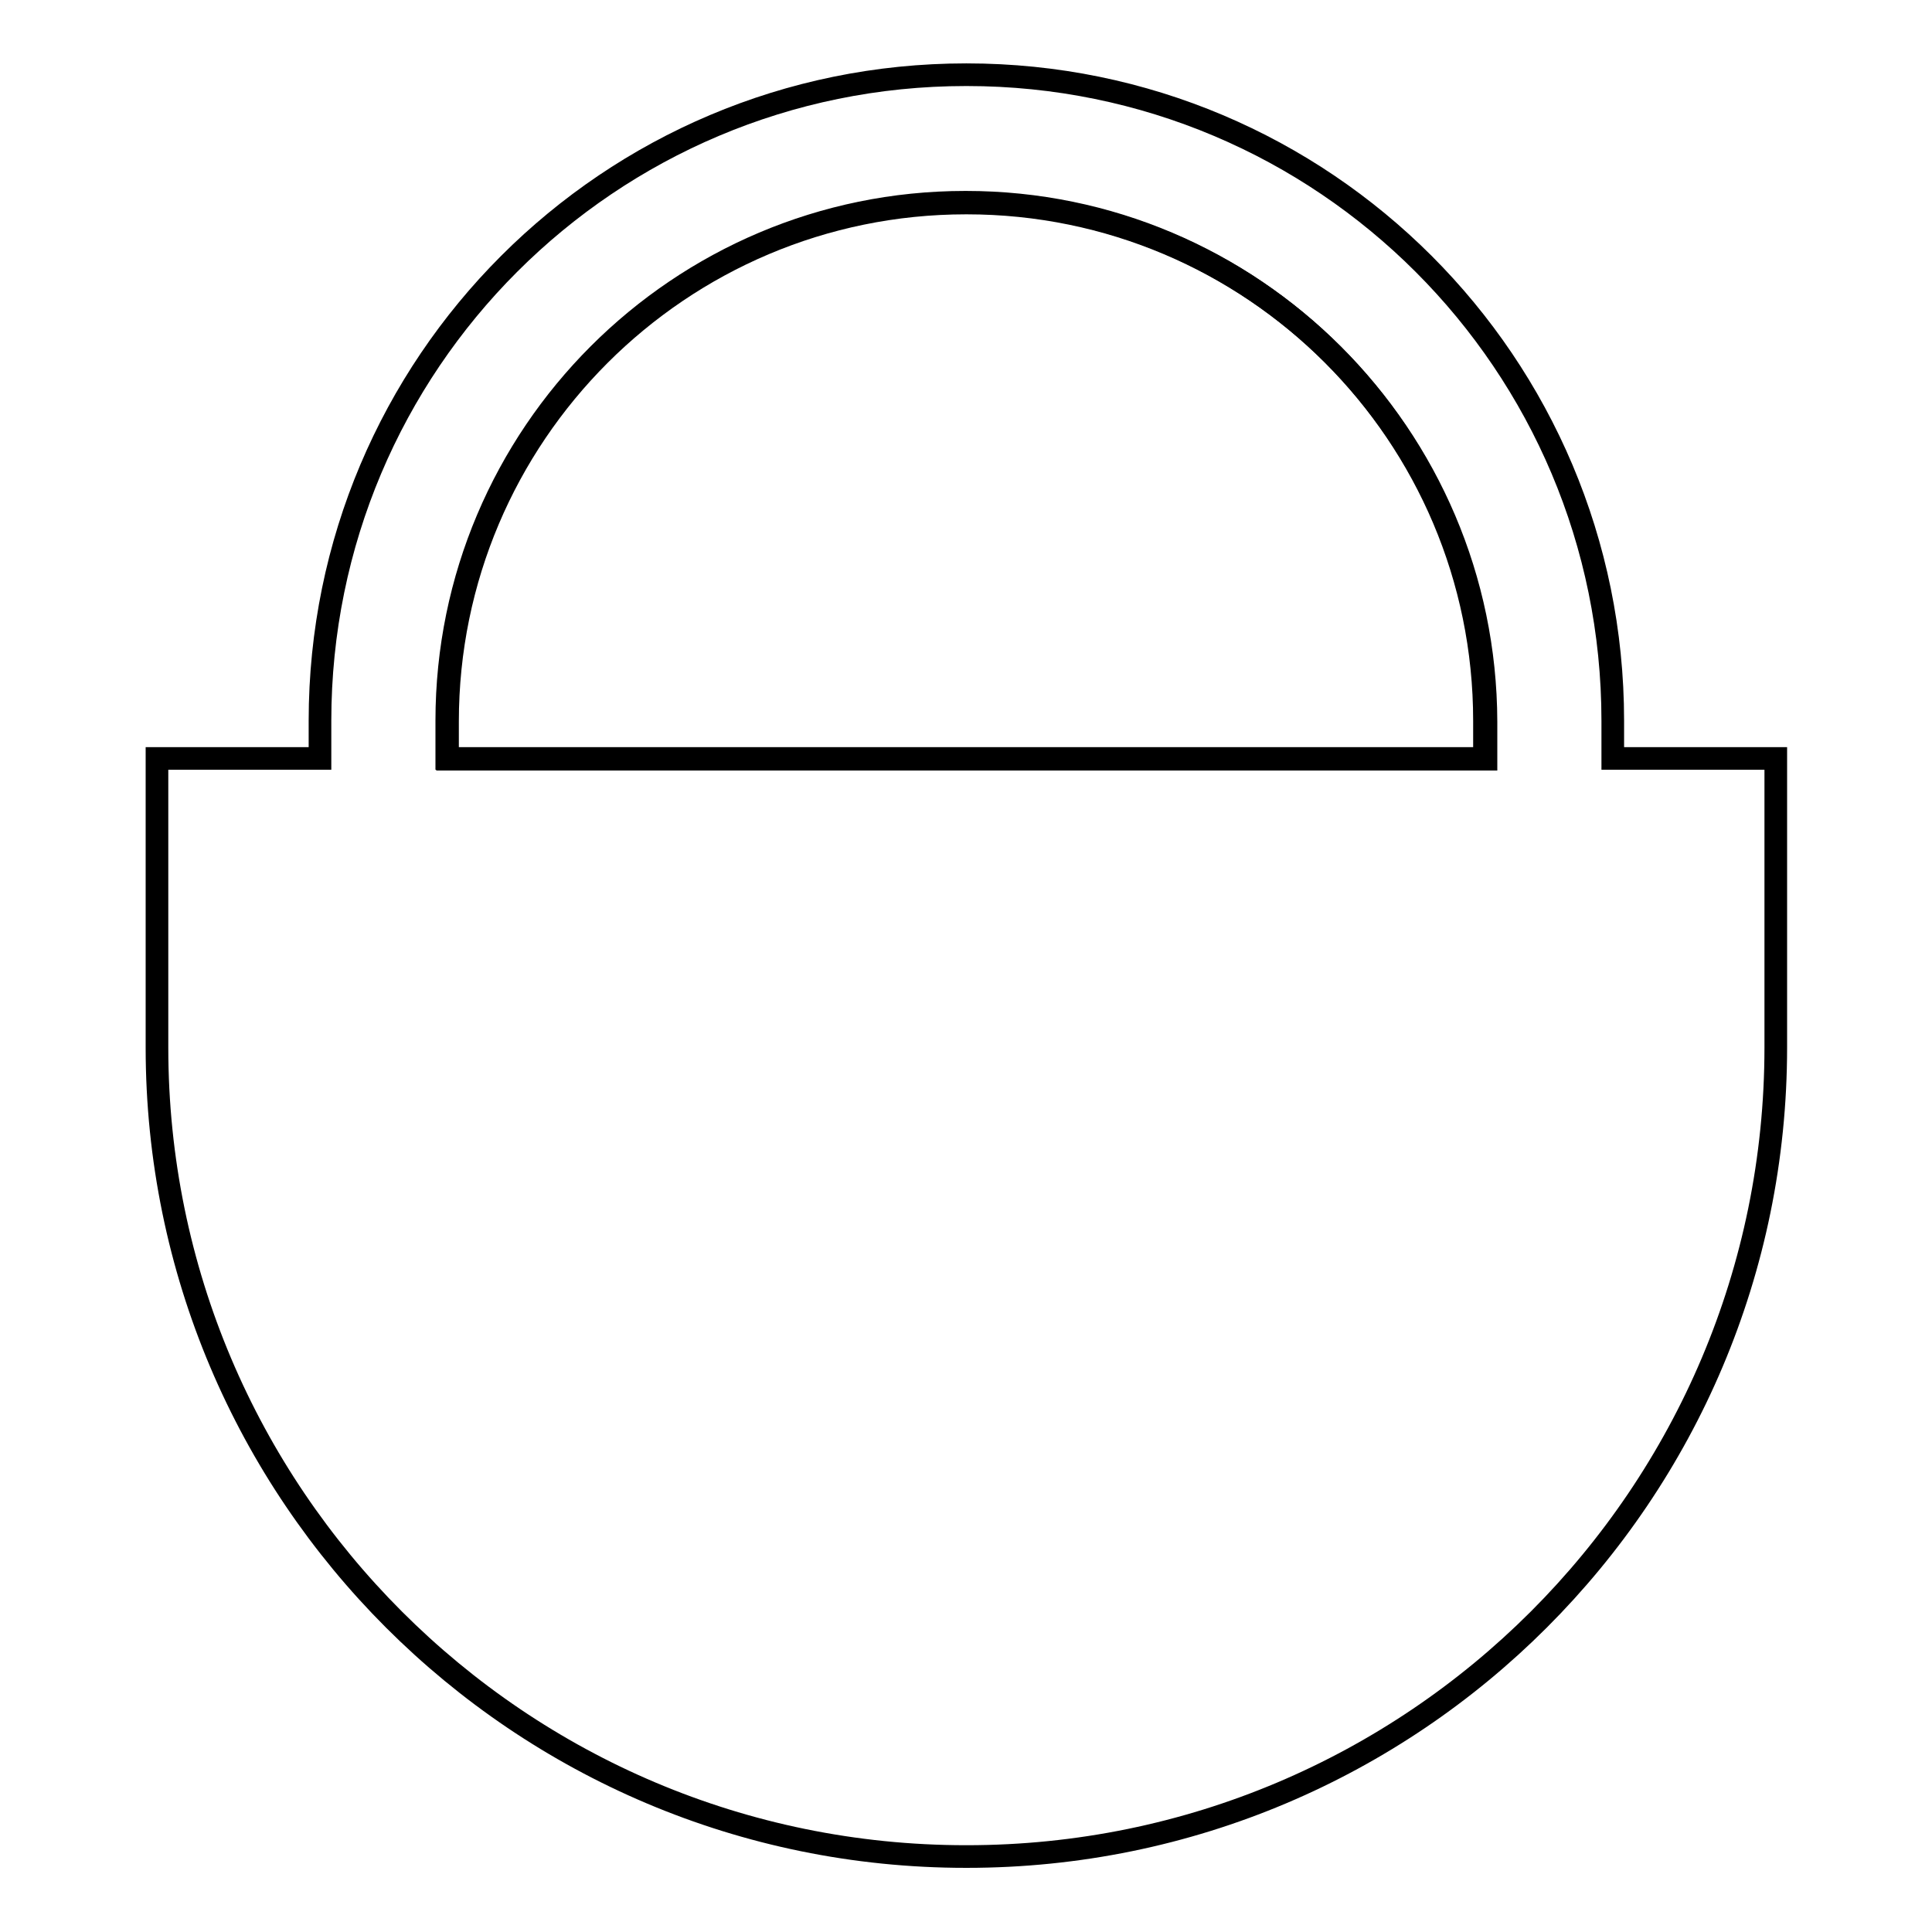 <?xml version="1.0" encoding="utf-8"?>
<!-- Svg Vector Icons : http://www.onlinewebfonts.com/icon -->
<!DOCTYPE svg PUBLIC "-//W3C//DTD SVG 1.1//EN" "http://www.w3.org/Graphics/SVG/1.1/DTD/svg11.dtd">
<svg version="1.1" xmlns="http://www.w3.org/2000/svg" xmlns:xlink="http://www.w3.org/1999/xlink" x="0px" y="0px" viewBox="0 0 256 256" enable-background="new 0 0 256 256" xml:space="preserve">
<g><g><path stroke-width="3" fill-opacity="0" stroke="#000000"  d="M128.1,26.9h-0.1c-37.9,0-68.7,30.8-68.7,68.7v5h137.6v-5C196.8,57.7,166,26.9,128.1,26.9z"/><path stroke-width="3" fill-opacity="0" stroke="#000000"  d="M213.7,100.5v-5c0-47.3-38.3-85.6-85.6-85.6h-0.1c-47.3,0-85.6,38.3-85.6,85.6v5H20.8v38.3C20.8,198,68.8,246,128,246h0.1c59.2,0,107.2-48,107.2-107.2v-38.3H213.7z M59.2,100.5v-5c0-37.9,30.8-68.7,68.7-68.7h0.1c37.9,0,68.7,30.8,68.7,68.7v5H59.2z"/></g></g>
</svg>